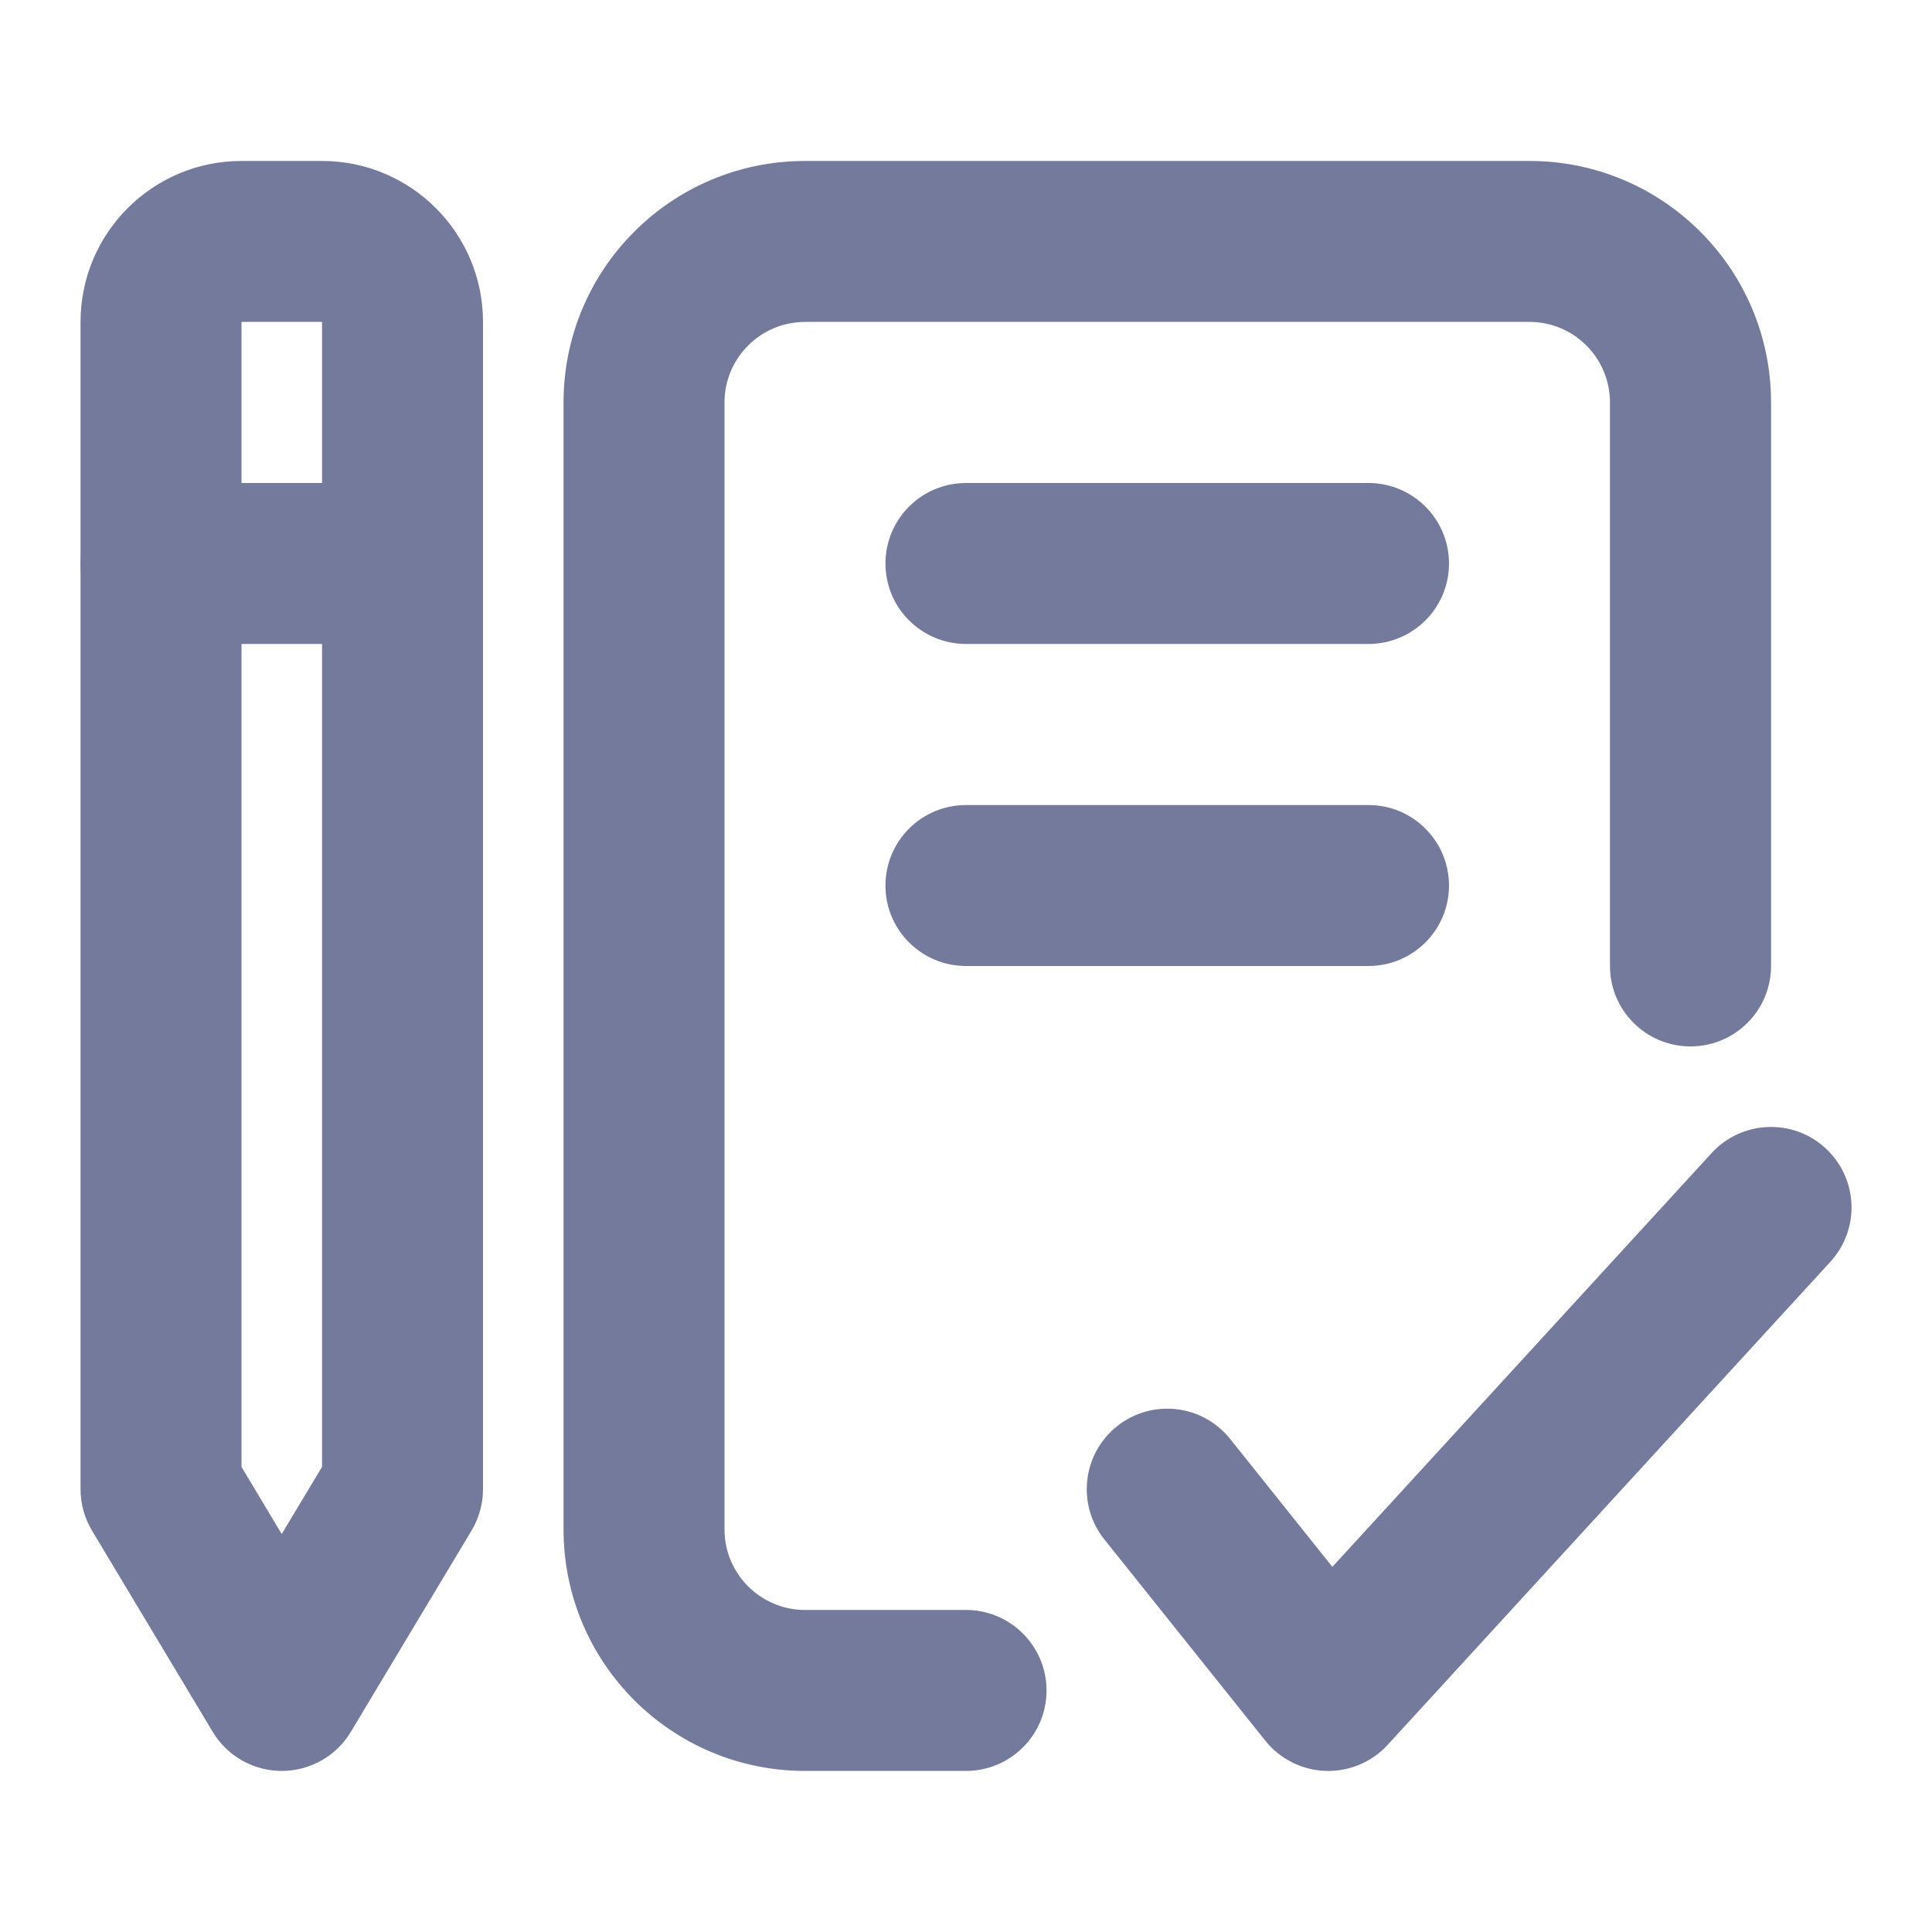 <?xml version="1.0" encoding="UTF-8"?> <svg xmlns="http://www.w3.org/2000/svg" width="16" height="16" viewBox="0 0 16 16" fill="none"><path fill-rule="evenodd" clip-rule="evenodd" d="M0.667 2.666C0.667 1.93 1.264 1.333 2 1.333H2.667C3.403 1.333 4 1.93 4 2.666V12.333C4 12.454 3.967 12.572 3.905 12.676L2.905 14.343C2.785 14.543 2.568 14.666 2.333 14.666C2.099 14.666 1.882 14.543 1.762 14.343L0.762 12.676C0.7 12.572 0.667 12.454 0.667 12.333V2.666ZM2.667 2.666H2V12.148L2.333 12.704L2.667 12.148V2.666Z" fill="#747A9B"></path><path fill-rule="evenodd" clip-rule="evenodd" d="M4.667 3.333C4.667 2.228 5.562 1.333 6.667 1.333H12.667C13.771 1.333 14.667 2.228 14.667 3.333V8C14.667 8.368 14.368 8.666 14 8.666C13.632 8.666 13.333 8.368 13.333 8V3.333C13.333 2.965 13.035 2.666 12.667 2.666H6.667C6.299 2.666 6 2.965 6 3.333V12.666C6 13.034 6.299 13.333 6.667 13.333H8C8.368 13.333 8.667 13.632 8.667 14C8.667 14.368 8.368 14.666 8 14.666H6.667C5.562 14.666 4.667 13.771 4.667 12.666V3.333Z" fill="#747A9B"></path><path fill-rule="evenodd" clip-rule="evenodd" d="M7.333 4.667C7.333 4.298 7.632 4 8 4H11.333C11.701 4 12 4.298 12 4.667C12 5.035 11.701 5.333 11.333 5.333H8C7.632 5.333 7.333 5.035 7.333 4.667Z" fill="#747A9B"></path><path fill-rule="evenodd" clip-rule="evenodd" d="M7.333 7.334C7.333 6.965 7.632 6.667 8 6.667H11.333C11.701 6.667 12 6.965 12 7.334C12 7.702 11.701 8 11.333 8H8C7.632 8 7.333 7.702 7.333 7.334Z" fill="#747A9B"></path><path fill-rule="evenodd" clip-rule="evenodd" d="M15.117 9.508C15.389 9.757 15.407 10.179 15.158 10.45L11.492 14.45C11.36 14.594 11.172 14.672 10.978 14.666C10.783 14.659 10.601 14.568 10.479 14.416L9.146 12.749C8.916 12.462 8.963 12.042 9.25 11.812C9.538 11.582 9.957 11.629 10.187 11.916L11.034 12.976L14.175 9.549C14.424 9.278 14.846 9.259 15.117 9.508Z" fill="#747A9B"></path><path fill-rule="evenodd" clip-rule="evenodd" d="M0.667 4.667C0.667 4.298 0.965 4 1.333 4H3.333C3.702 4 4 4.298 4 4.667C4 5.035 3.702 5.333 3.333 5.333H1.333C0.965 5.333 0.667 5.035 0.667 4.667Z" fill="#747A9B"></path></svg> 